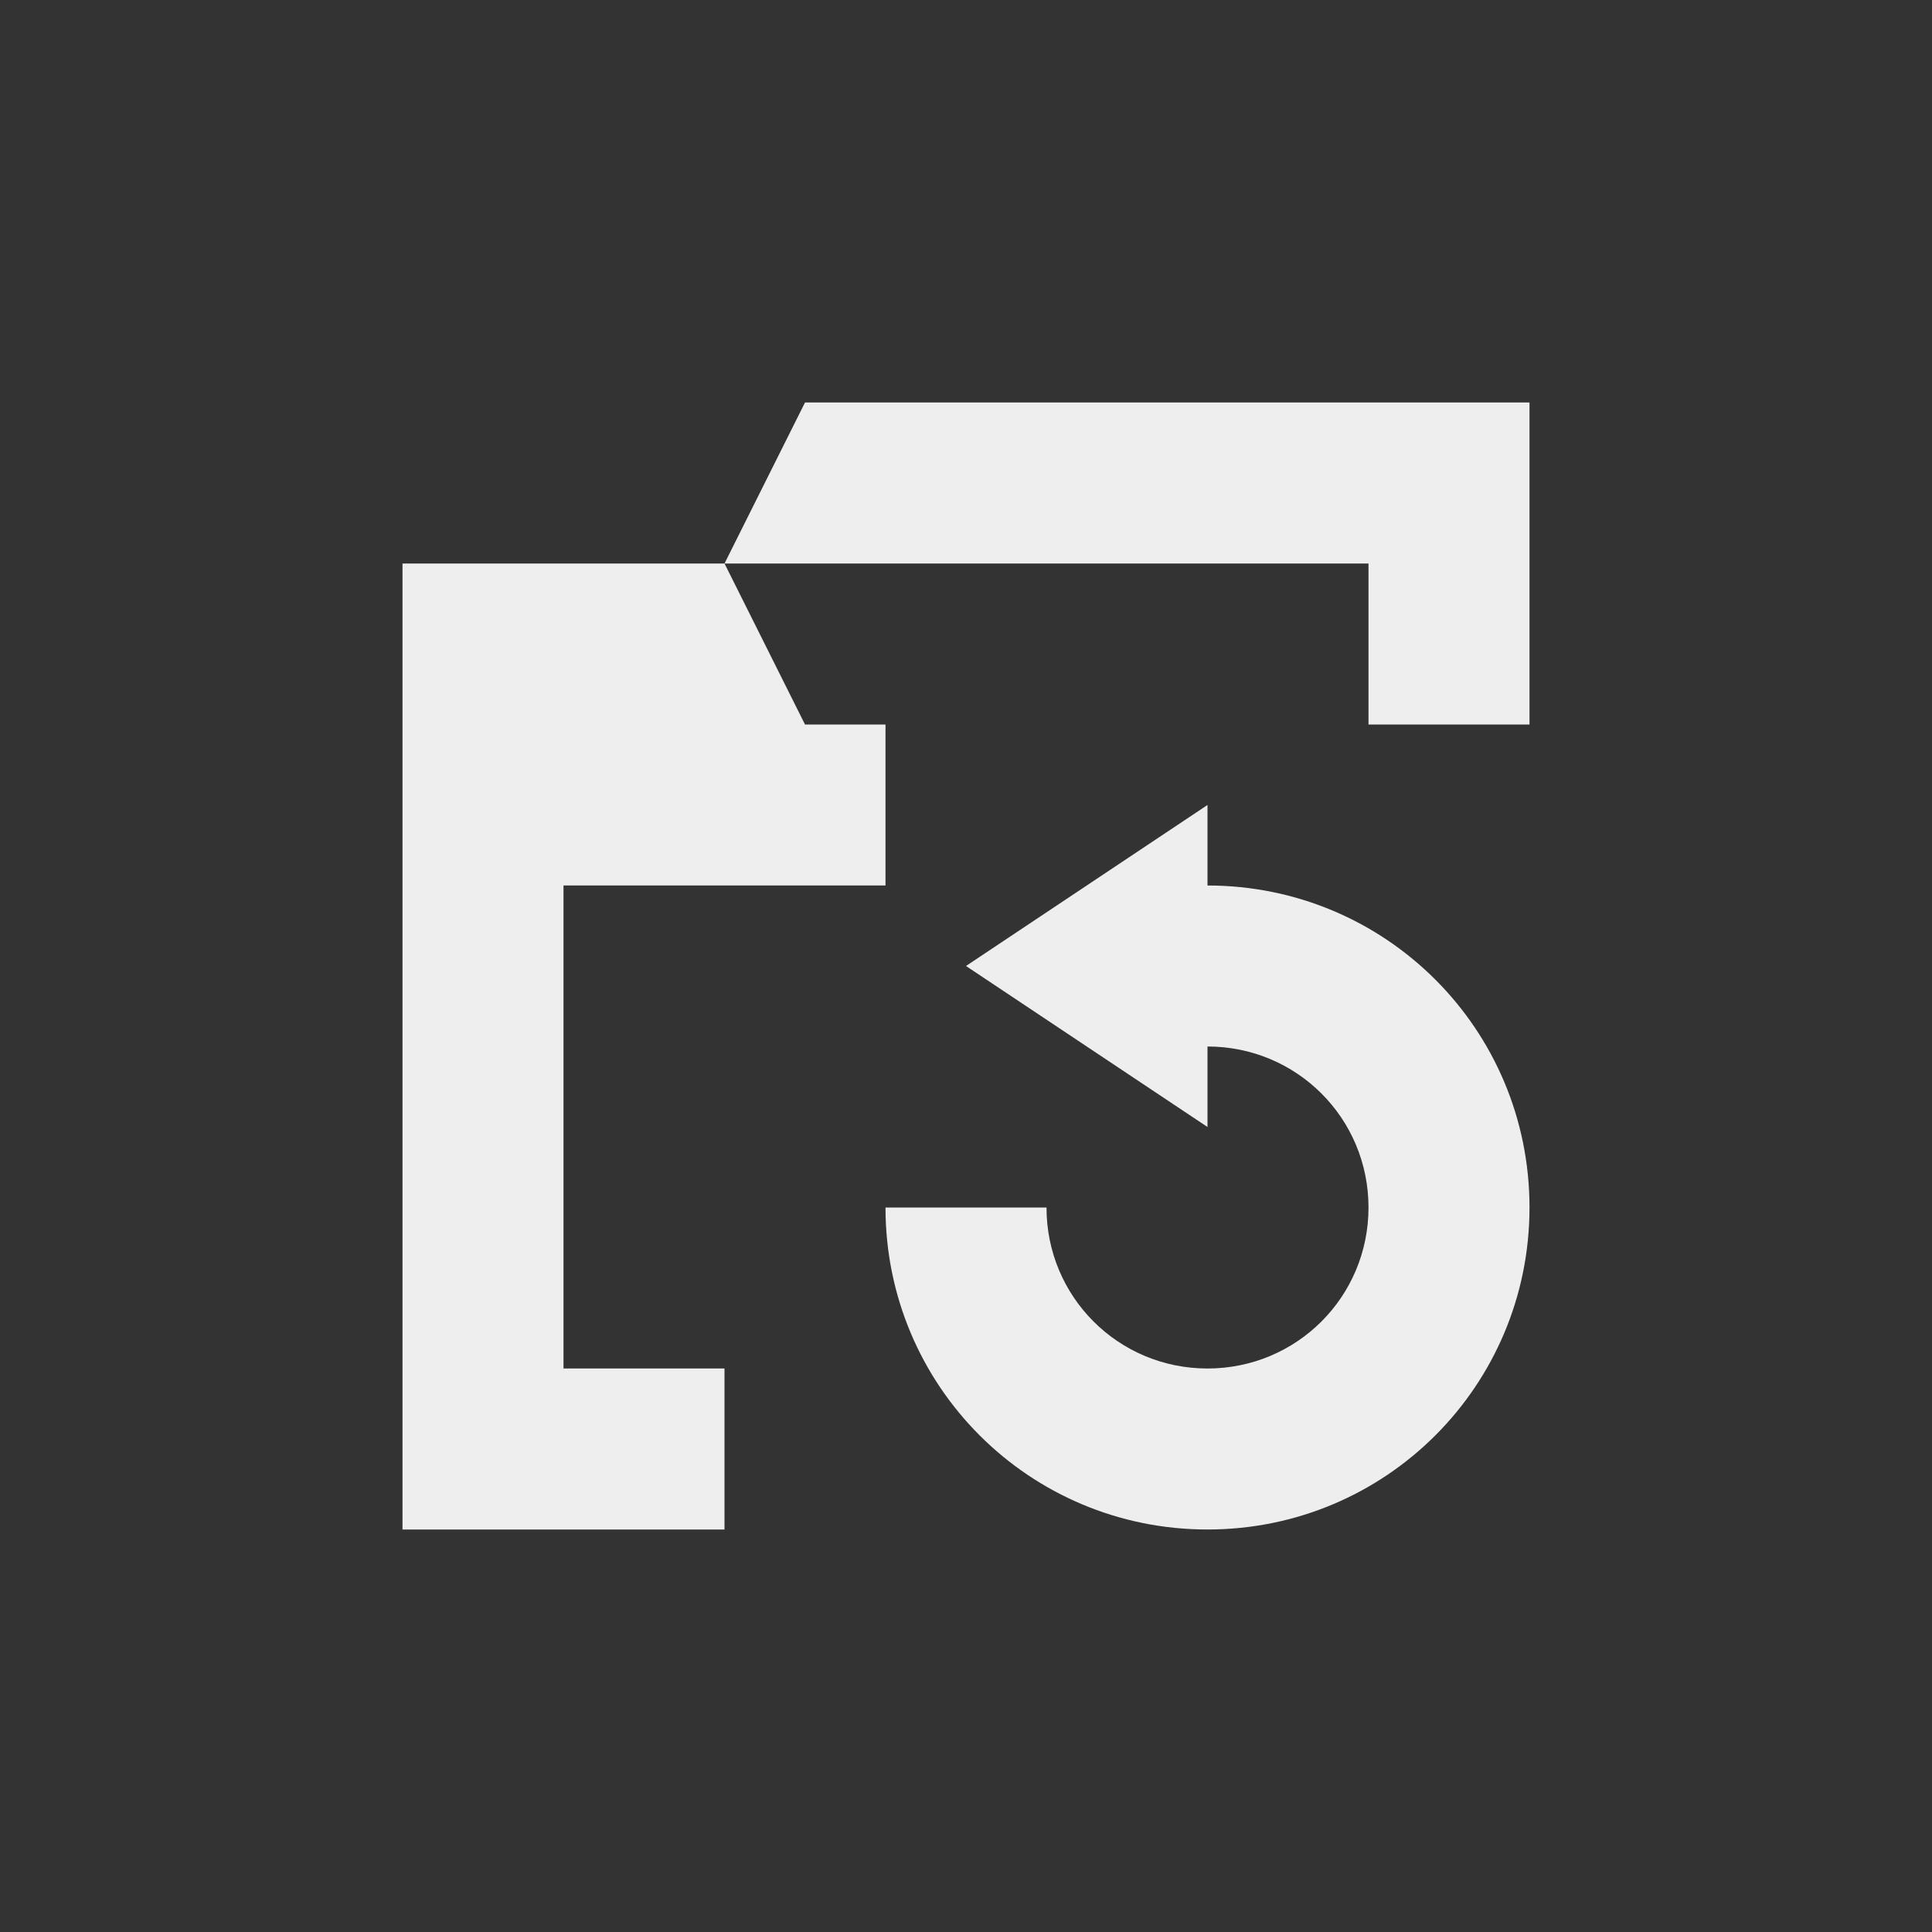 <?xml version="1.0" encoding="UTF-8"?>
<svg xmlns="http://www.w3.org/2000/svg" xmlns:xlink="http://www.w3.org/1999/xlink" width="24px" height="24px" viewBox="0 0 24 24" version="1.1">
<rect x="0" y="0" width="24" height="24" fill="#333333" stroke="none"/>
<g id="surface1">
     <defs>
  <style id="current-color-scheme" type="text/css">
   .ColorScheme-Text { color:#eeeeee; } .ColorScheme-Highlight { color:#424242; }
  </style>
 </defs>
<path style="fill:currentColor" class="ColorScheme-Text" d="M 10 5 L 9 7 L 17 7 L 17 9 L 19 9 L 19 5 Z M 9 7 L 5 7 L 5 19 L 9 19 L 9 17 L 7 17 L 7 11 L 11 11 L 11 9 L 10 9 Z M 15 10 L 12 12 L 15 14 L 15 13 C 16.109 13 17 13.891 17 15 C 17 16.109 16.109 17 15 17 C 13.891 17 13 16.109 13 15 L 11 15 C 11 17.215 12.785 19 15 19 C 17.215 19 19 17.215 19 15 C 19 12.785 17.215 11 15 11 Z M 15 10 "/>
</g>
</svg>
